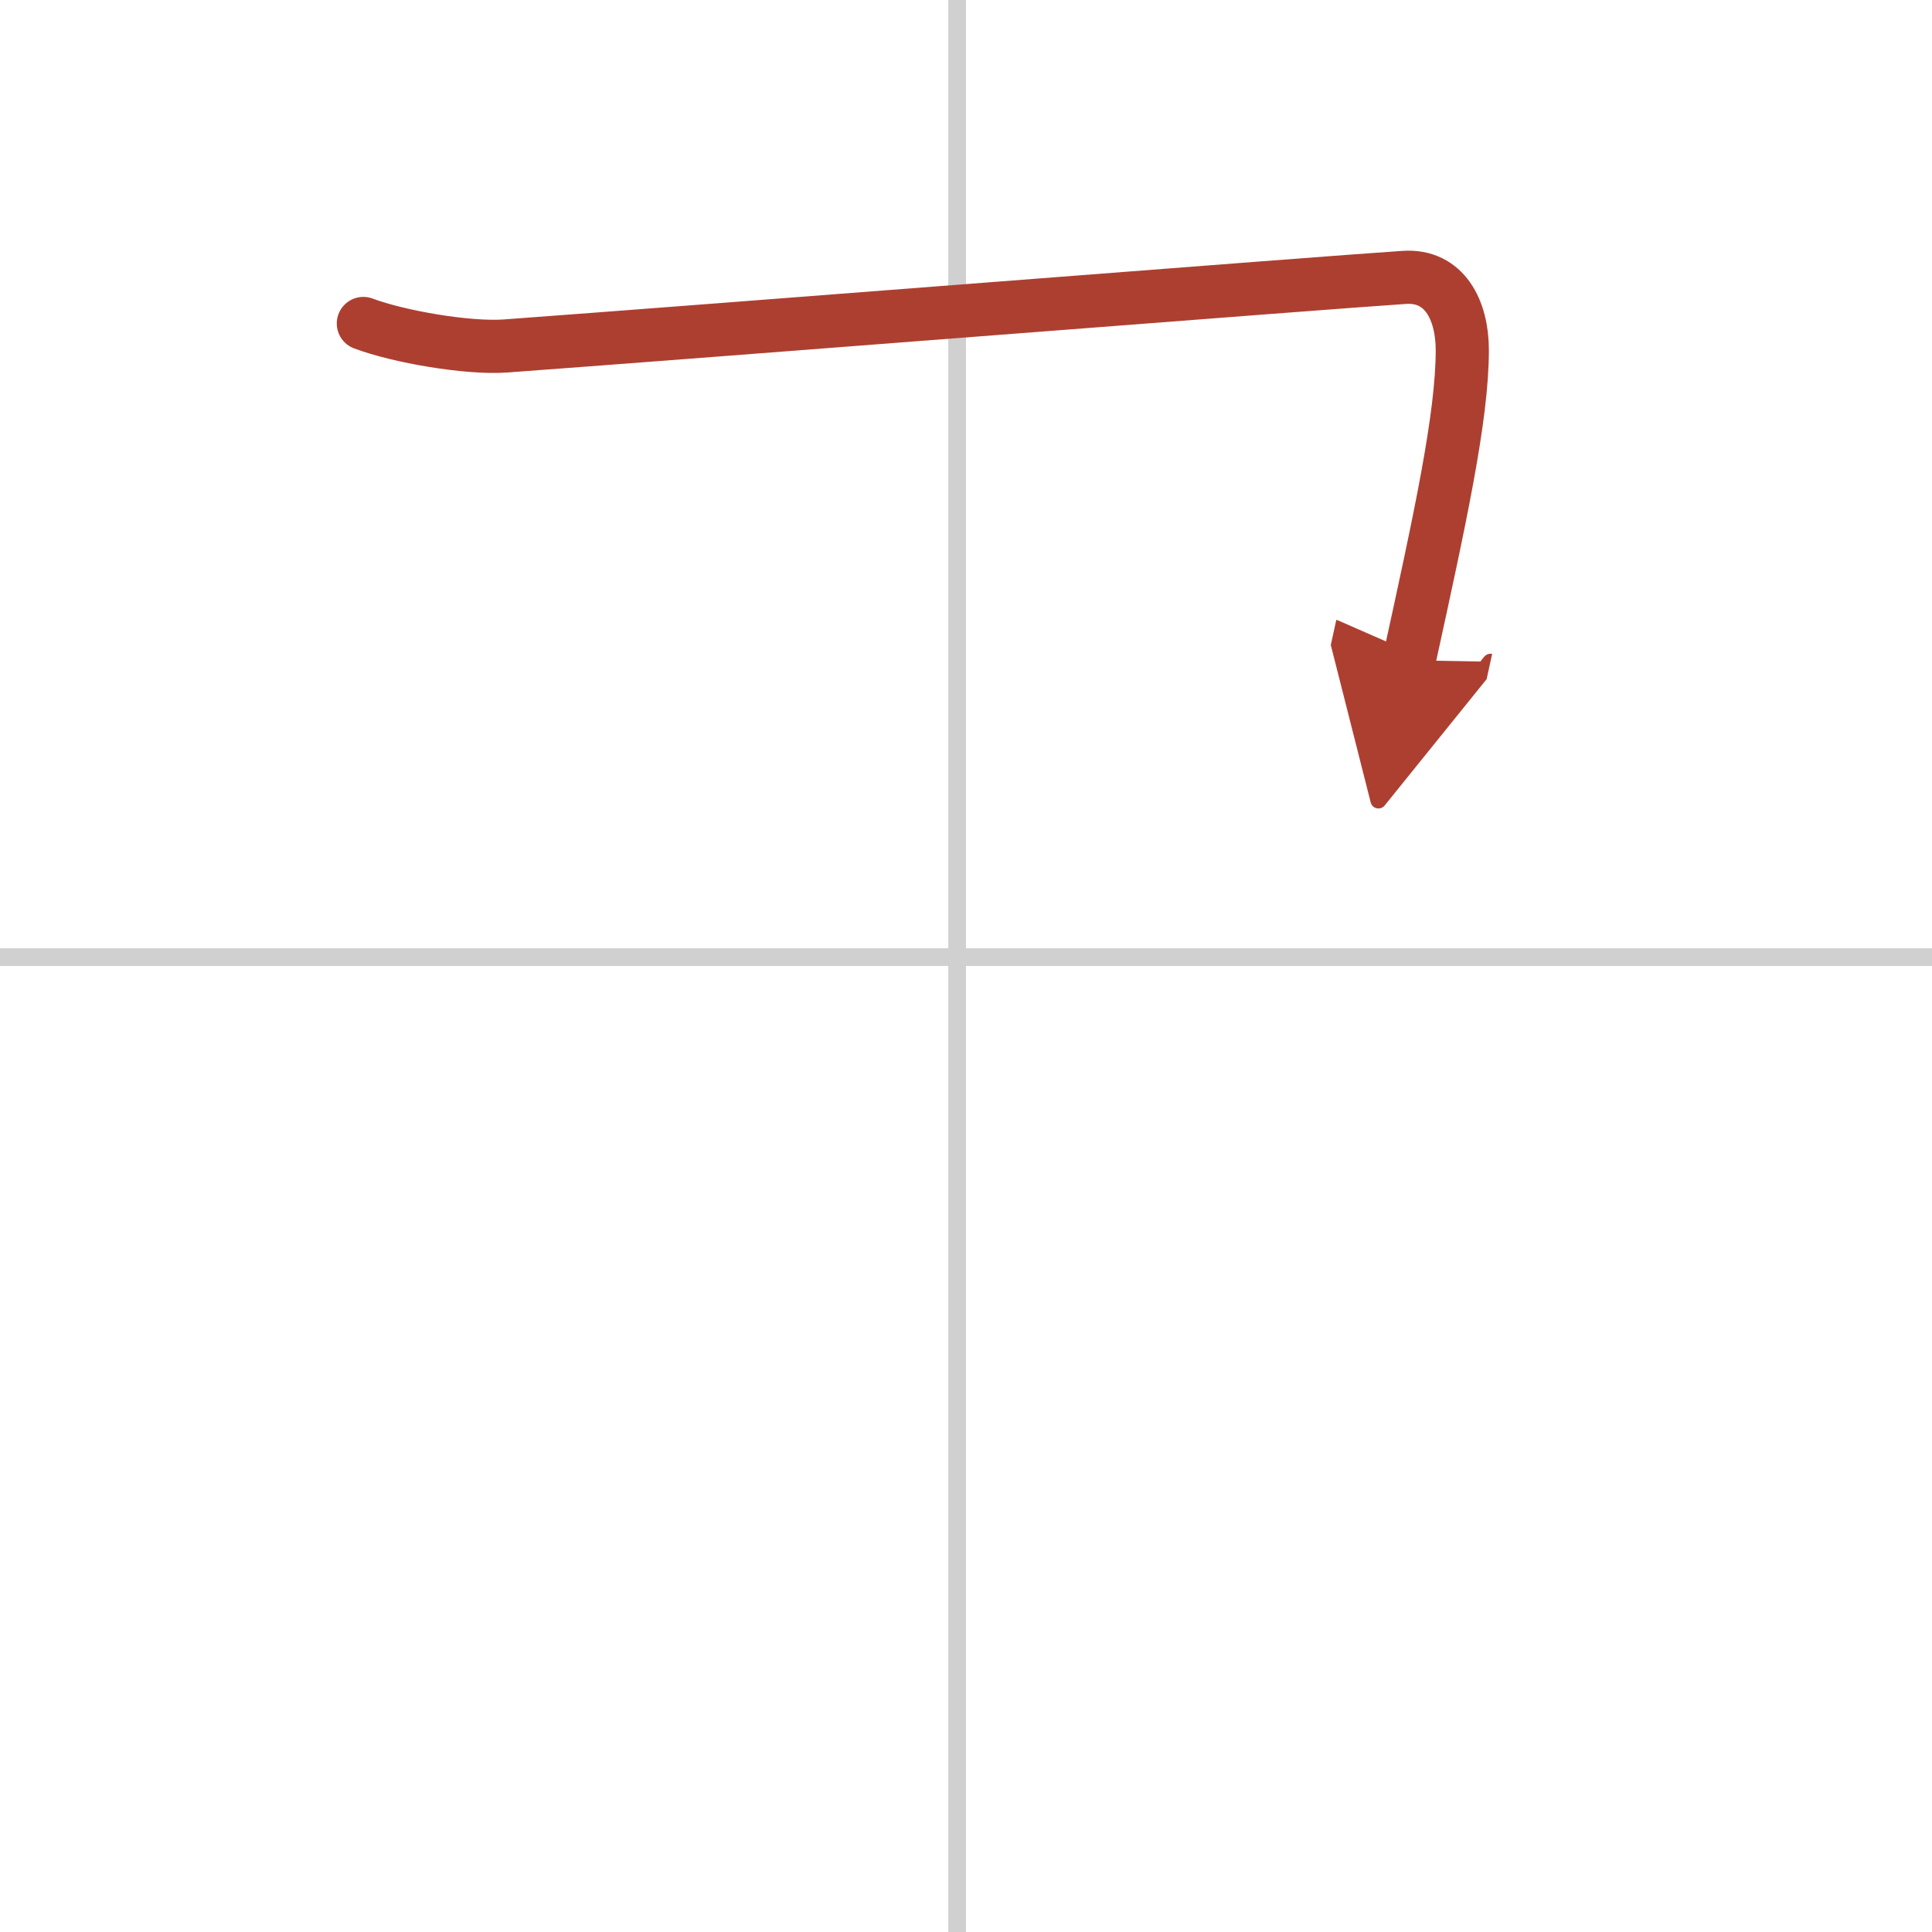 <svg width="400" height="400" viewBox="0 0 109 109" xmlns="http://www.w3.org/2000/svg"><defs><marker id="a" markerWidth="4" orient="auto" refX="1" refY="5" viewBox="0 0 10 10"><polyline points="0 0 10 5 0 10 1 5" fill="#ad3f31" stroke="#ad3f31"/></marker></defs><g fill="none" stroke-linecap="round" stroke-linejoin="round" stroke-width="3"><rect width="100%" height="100%" fill="#fff" stroke="#fff"/><line x1="54" x2="54" y2="109" stroke="#d0d0d0" stroke-width="1"/><line x2="109" y1="54" y2="54" stroke="#d0d0d0" stroke-width="1"/><path d="m20.5 18.25c2 0.75 5.88 1.42 8.01 1.27 11.46-0.84 46.12-3.57 50.72-3.87 2.27-0.15 3.27 1.85 3.27 4.1 0 3.78-1.25 9.5-3 17.5" marker-end="url(#a)" stroke="#ad3f31"/></g></svg>
